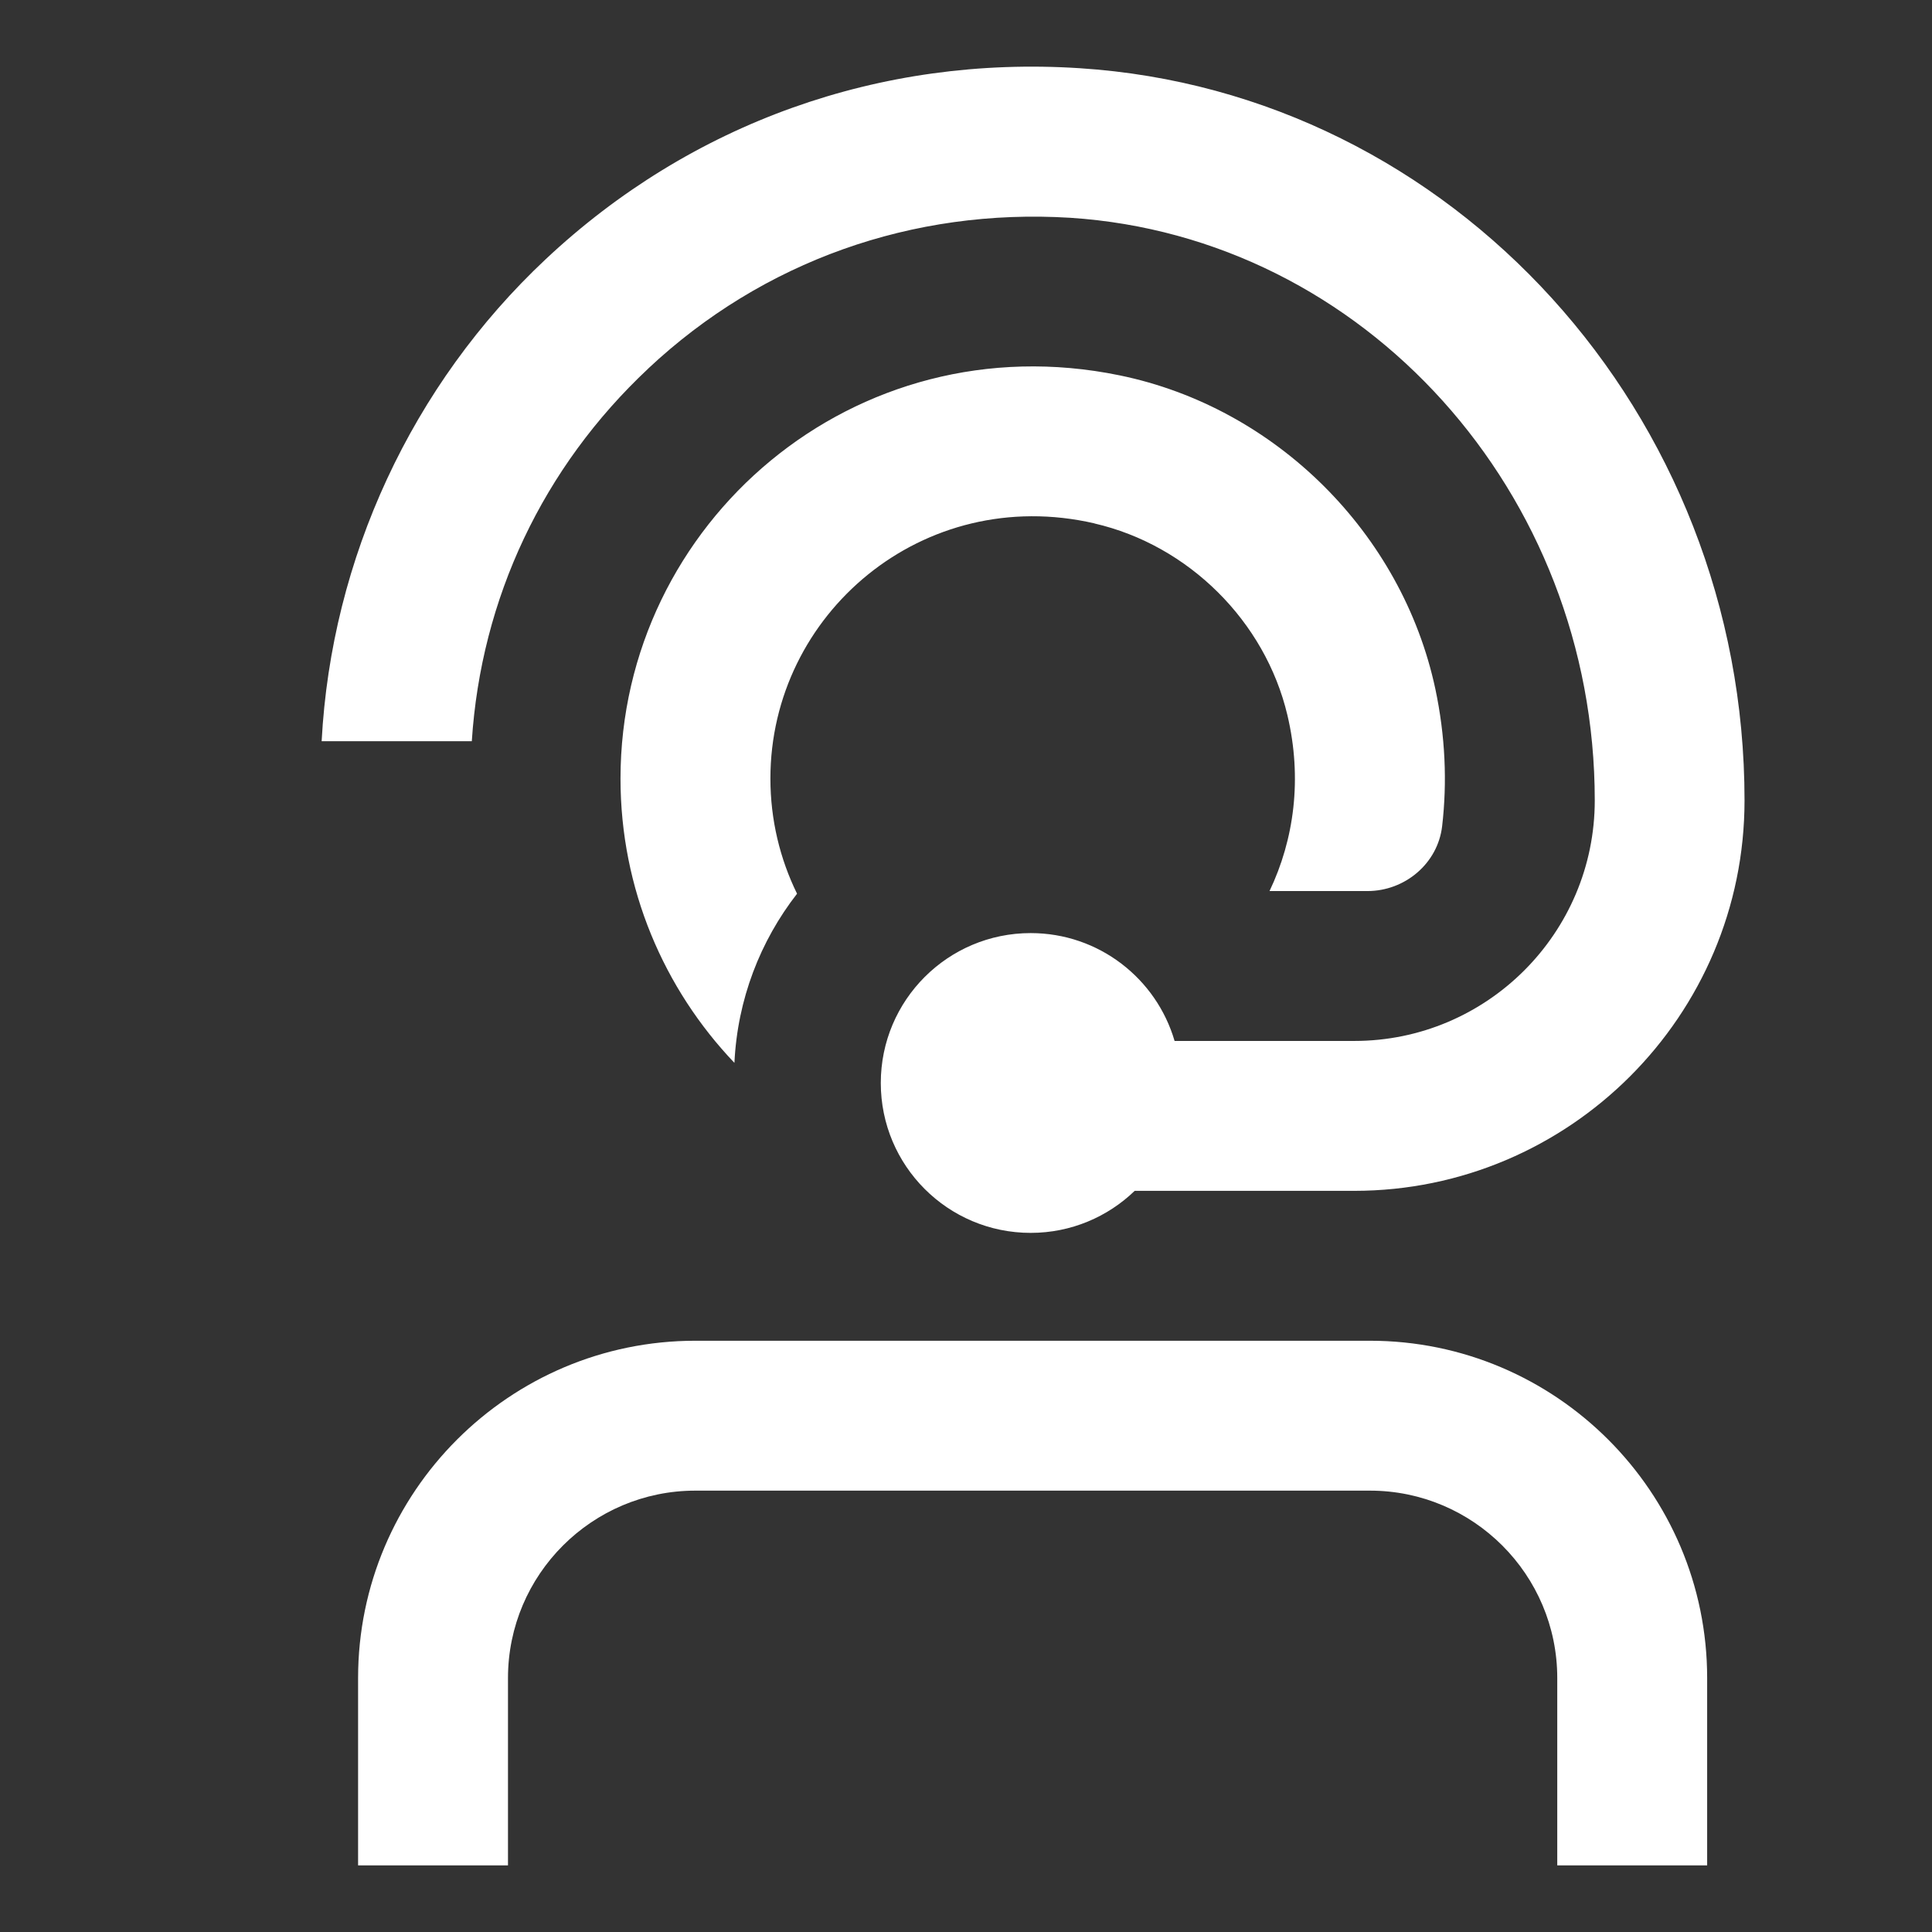<svg width="29" height="29" viewBox="0 0 29 29" fill="none" xmlns="http://www.w3.org/2000/svg">
<rect x="0" y="0" width="29" height="29" fill="#333333" stroke="none"/>
<g clip-path="url(#clip0_120_2584)">
<path d="M25.625 25.188V28H23.375V25.188C23.375 23.636 22.114 22.375 20.563 22.375H10.438C8.887 22.375 7.625 23.636 7.625 25.188V28H5.375V25.188C5.375 22.396 7.646 20.125 10.438 20.125H20.563C23.354 20.125 25.625 22.396 25.625 25.188ZM16.427 7.857C17.839 8.182 18.99 9.324 19.324 10.733C19.55 11.686 19.426 12.6 19.056 13.375H20.526C21.089 13.375 21.582 12.961 21.647 12.401C21.724 11.74 21.695 11.049 21.545 10.341C21.045 8.002 19.147 6.115 16.805 5.634C12.826 4.816 9.314 7.85 9.314 11.688C9.314 13.34 9.965 14.843 11.024 15.954C11.069 14.999 11.413 14.123 11.964 13.415C11.708 12.893 11.564 12.306 11.564 11.686C11.564 9.213 13.857 7.264 16.428 7.856L16.427 7.857ZM9.73 5.532C11.45 3.919 13.702 3.123 16.064 3.269C20.478 3.555 23.938 7.397 23.938 12.015C23.938 14.006 22.319 15.625 20.328 15.625H17.631C17.358 14.69 16.495 14.006 15.471 14.006C14.228 14.006 13.221 15.013 13.221 16.256C13.221 17.499 14.228 18.506 15.471 18.506C16.077 18.506 16.628 18.265 17.032 17.875H20.326C23.557 17.875 26.186 15.246 26.186 12.015C26.188 6.213 21.805 1.385 16.209 1.024C13.212 0.829 10.369 1.847 8.192 3.89C6.182 5.775 4.973 8.386 4.828 11.126H7.082C7.22 8.985 8.148 7.015 9.731 5.532H9.73Z" fill="white"/>
</g>
<defs>
<clipPath id="clip0_120_2584">
<rect width="27" height="27" fill="white" transform="translate(2 1)"/>
</clipPath>
</defs>
</svg>
